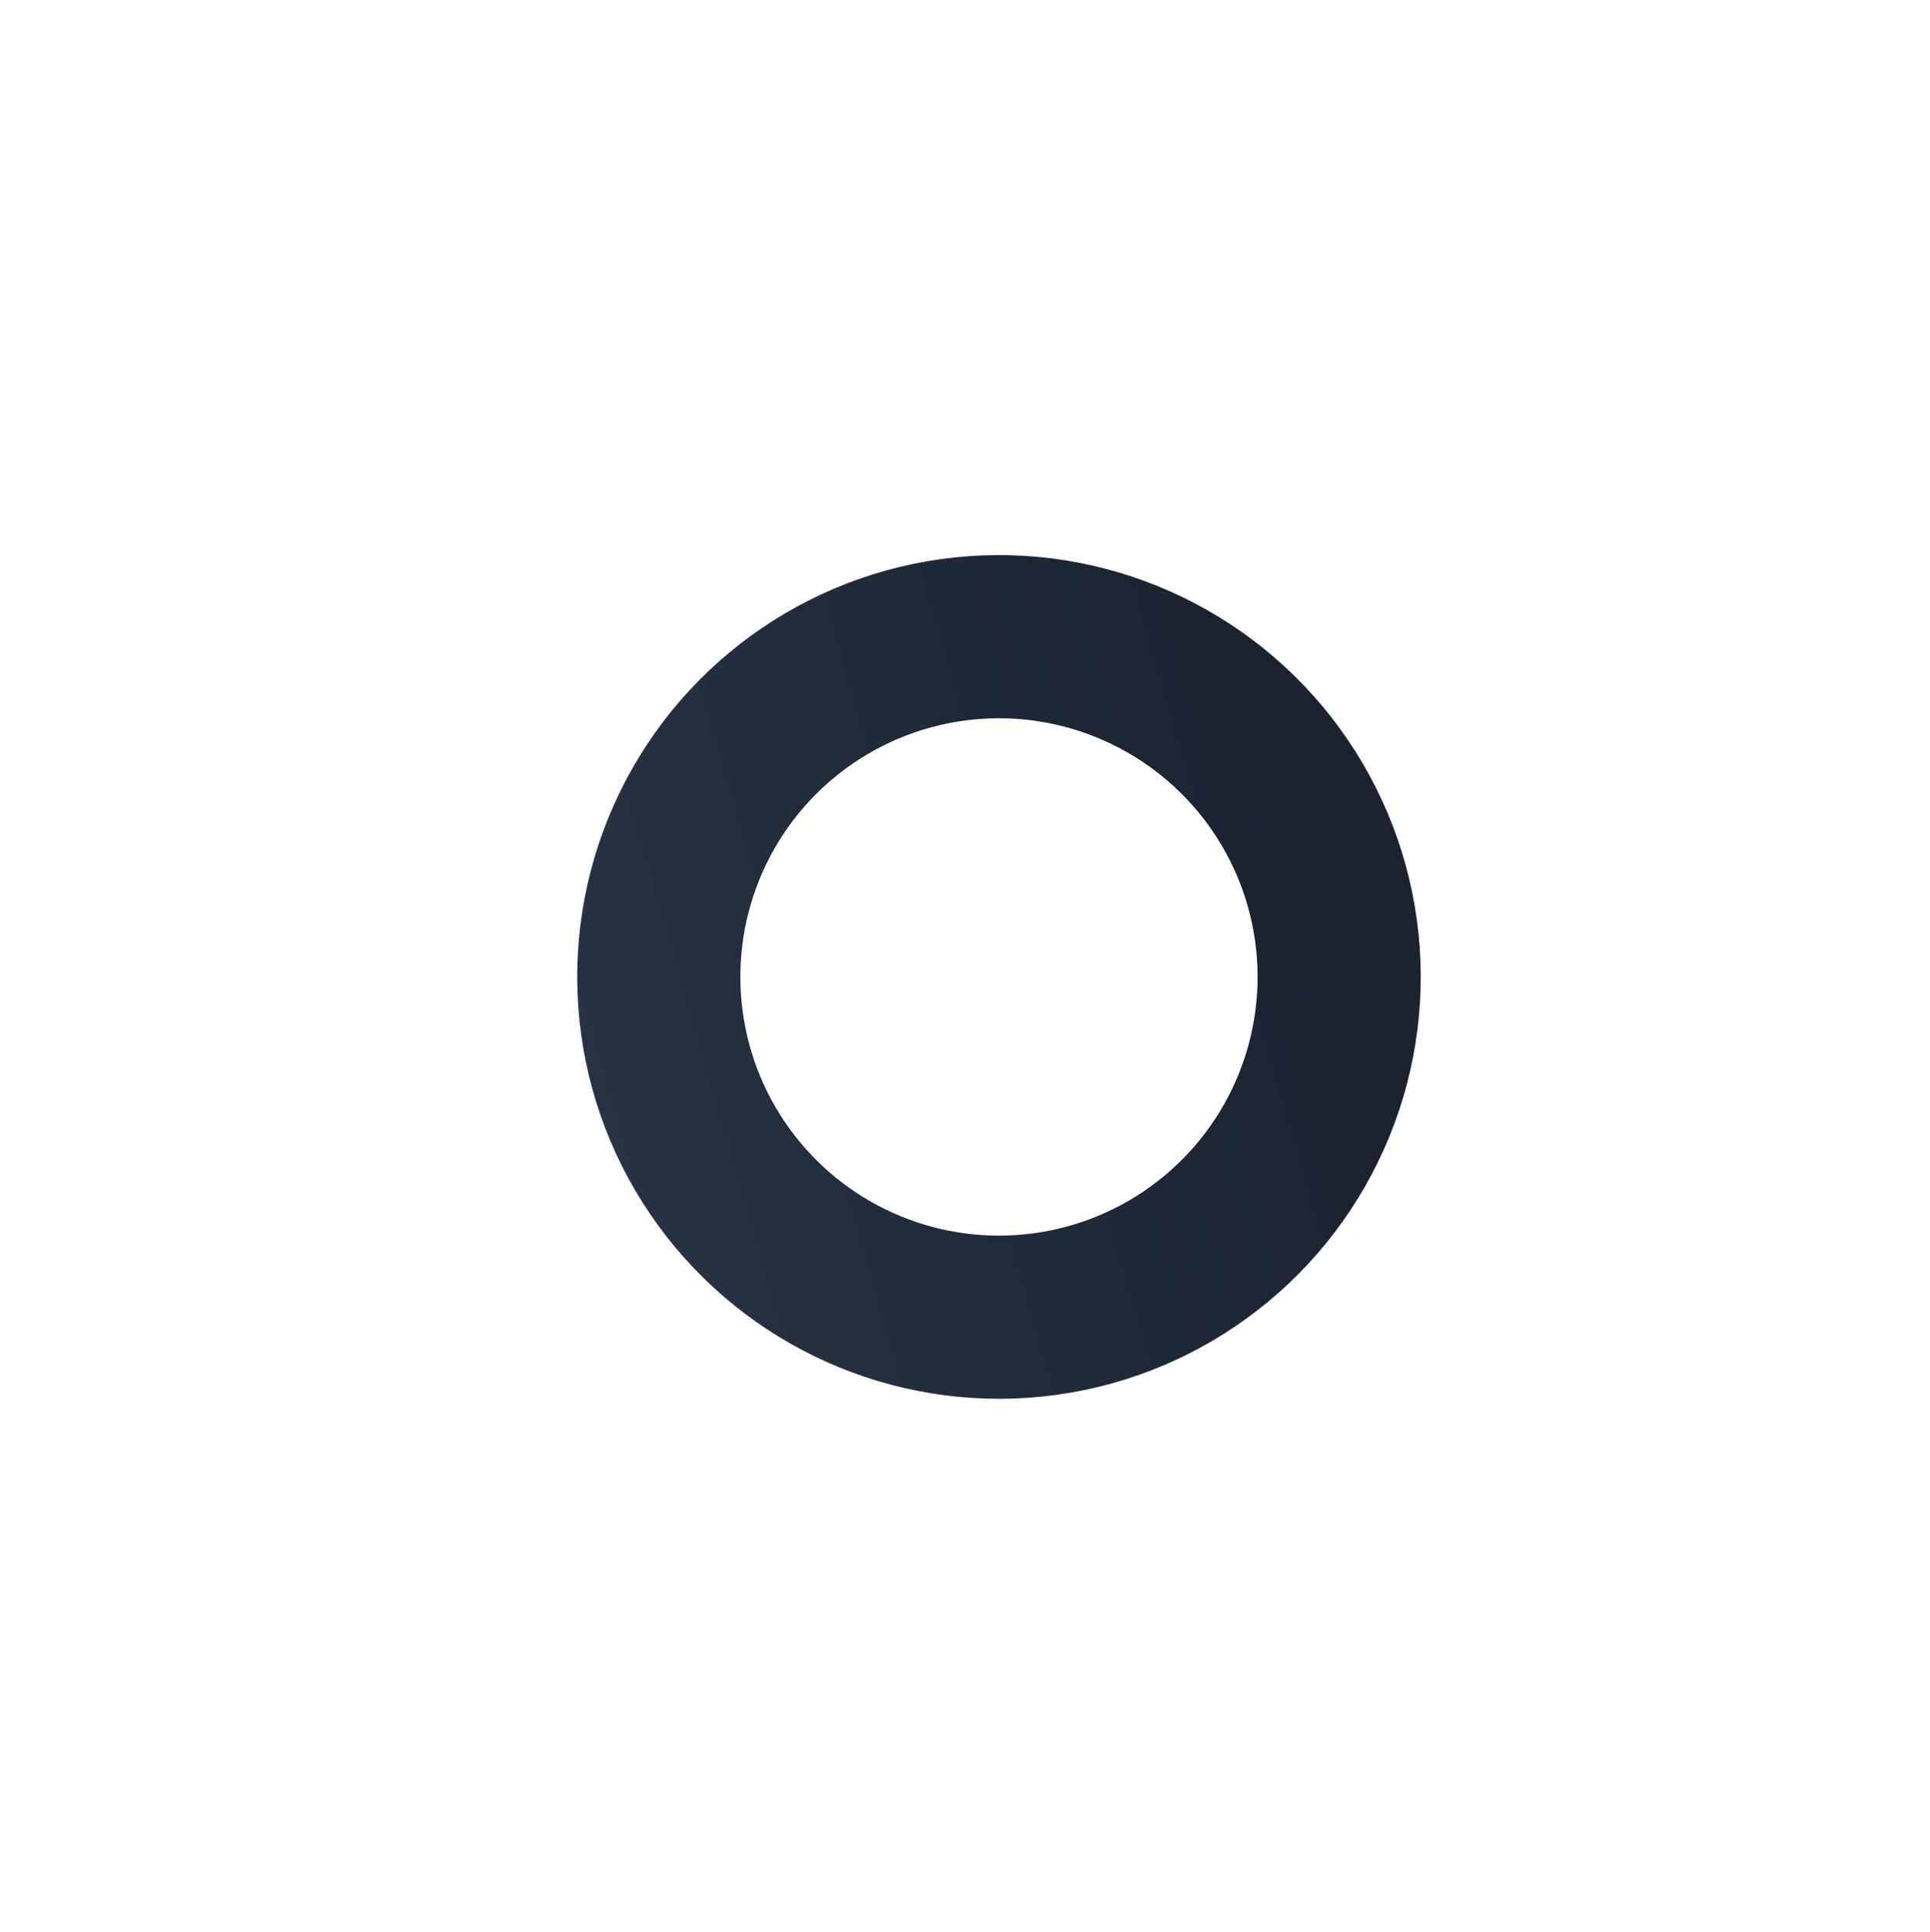 <?xml version="1.0" encoding="UTF-8"?> <svg xmlns="http://www.w3.org/2000/svg" width="1183" height="1184" viewBox="0 0 1183 1184" fill="none"> <g filter="url(#filter0_dii)"> <circle cx="481.017" cy="556.017" r="208.518" transform="rotate(-34.11 481.017 556.017)" stroke="url(#paint0_linear)" stroke-width="100"></circle> </g> <defs> <filter id="filter0_dii" x="0.183" y="0.621" width="1182.57" height="1182.57" filterUnits="userSpaceOnUse" color-interpolation-filters="sRGB"> <feFlood flood-opacity="0" result="BackgroundImageFix"></feFlood> <feColorMatrix in="SourceAlpha" type="matrix" values="0 0 0 0 0 0 0 0 0 0 0 0 0 0 0 0 0 0 127 0" result="hardAlpha"></feColorMatrix> <feOffset dx="110.449" dy="35.887"></feOffset> <feGaussianBlur stdDeviation="116.133"></feGaussianBlur> <feColorMatrix type="matrix" values="0 0 0 0 0.028 0 0 0 0 0.035 0 0 0 0 0.048 0 0 0 0.345 0"></feColorMatrix> <feBlend mode="normal" in2="BackgroundImageFix" result="effect1_dropShadow"></feBlend> <feBlend mode="normal" in="SourceGraphic" in2="effect1_dropShadow" result="shape"></feBlend> <feColorMatrix in="SourceAlpha" type="matrix" values="0 0 0 0 0 0 0 0 0 0 0 0 0 0 0 0 0 0 127 0" result="hardAlpha"></feColorMatrix> <feOffset dx="41.725" dy="13.557"></feOffset> <feGaussianBlur stdDeviation="21.936"></feGaussianBlur> <feComposite in2="hardAlpha" operator="arithmetic" k2="-1" k3="1"></feComposite> <feColorMatrix type="matrix" values="0 0 0 0 0.168 0 0 0 0 0.212 0 0 0 0 0.29 0 0 0 1 0"></feColorMatrix> <feBlend mode="normal" in2="shape" result="effect2_innerShadow"></feBlend> <feColorMatrix in="SourceAlpha" type="matrix" values="0 0 0 0 0 0 0 0 0 0 0 0 0 0 0 0 0 0 127 0" result="hardAlpha"></feColorMatrix> <feOffset dx="-20.863" dy="-6.779"></feOffset> <feGaussianBlur stdDeviation="10.968"></feGaussianBlur> <feComposite in2="hardAlpha" operator="arithmetic" k2="-1" k3="1"></feComposite> <feColorMatrix type="matrix" values="0 0 0 0 0.1 0 0 0 0 0.126 0 0 0 0 0.172 0 0 0 1 0"></feColorMatrix> <feBlend mode="normal" in2="effect2_innerShadow" result="effect3_innerShadow"></feBlend> </filter> <linearGradient id="paint0_linear" x1="191.984" y1="391.41" x2="683.715" y2="551.184" gradientUnits="userSpaceOnUse"> <stop stop-color="#293447"></stop> <stop offset="1" stop-color="#1B232F"></stop> </linearGradient> </defs> </svg> 